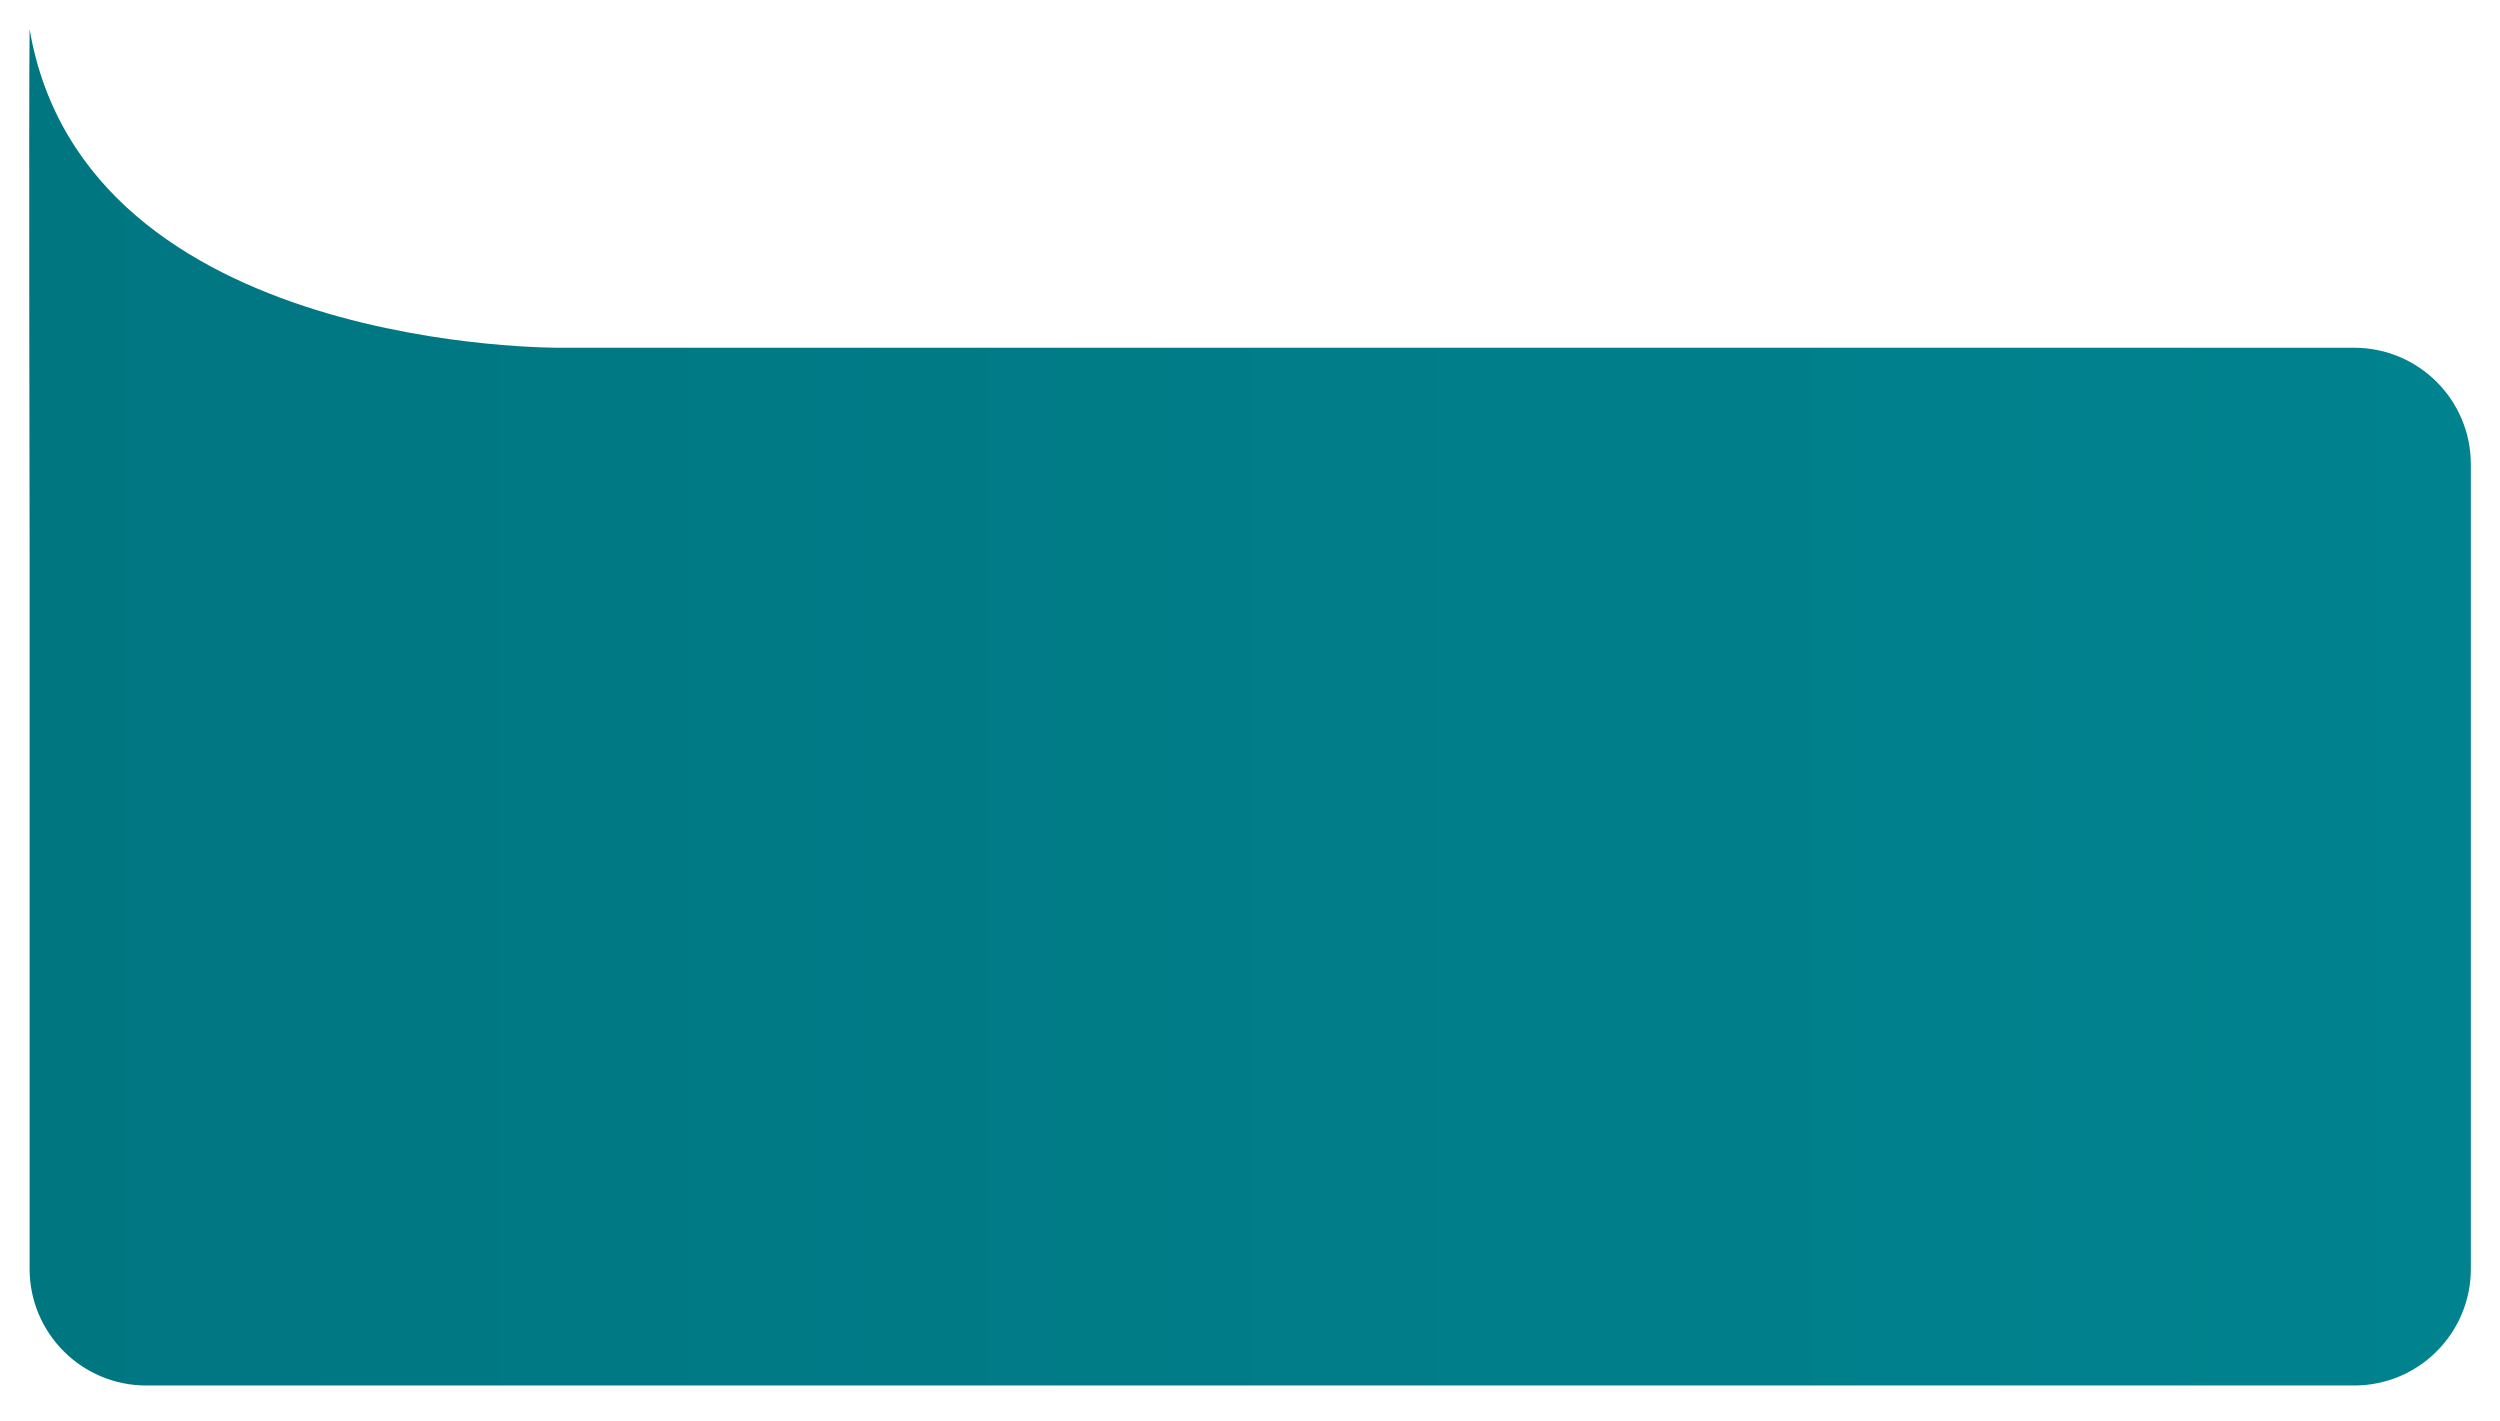 <svg xmlns="http://www.w3.org/2000/svg" version="1.1" viewBox="0 0 343 195" fill="none" preserveAspectRatio="none">
				<g id="Rectangle Copy 6" filter="url(#filter0_d)">
				<path clip-rule="evenodd" fill="url(#paint0_linear)" fill-rule="evenodd" d="M 4.063 2 C 11.624 46.466 77.034 45.712 77.034 45.712 H 323 C 331.837 45.712 339 52.875 339 61.712 V 172.09 C 339 180.927 331.837 188.09 323 188.09 H 20.063 C 11.226 188.09 4.063 180.927 4.063 172.09 V 74.716 C 4.063 74.716 3.937 9.563 4.063 2 Z" />
				</g>
				<defs>
				<filter id="filter0_d" color-interpolation-filters="sRGB" x="0.008" y="0" width="342.993" height="194.09" filterUnits="userSpaceOnUse">
				<feFlood flood-opacity="0" result="BackgroundImageFix" />
				<feColorMatrix in="SourceAlpha" type="matrix" values="0 0 0 0 0 0 0 0 0 0 0 0 0 0 0 0 0 0 127 0" />
				<feOffset dy="2" />
				<feGaussianBlur stdDeviation="2" />
				<feColorMatrix type="matrix" values="0 0 0 0 0.415 0 0 0 0 0.415 0 0 0 0 0.415 0 0 0 0.5 0" />
				<feBlend result="effect1_dropShadow" in2="BackgroundImageFix" mode="normal" />
				<feBlend result="shape" in="SourceGraphic" in2="effect1_dropShadow" mode="normal" />
				</filter>
				<linearGradient id="paint0_linear" gradientUnits="userSpaceOnUse" x1="4" y1="188.09" x2="339" y2="188.09">
				<stop stop-color="rgb(0, 118, 129)" />
				<stop stop-color="rgb(0, 131, 143)" offset="1" />
				</linearGradient>
				</defs>
			</svg>